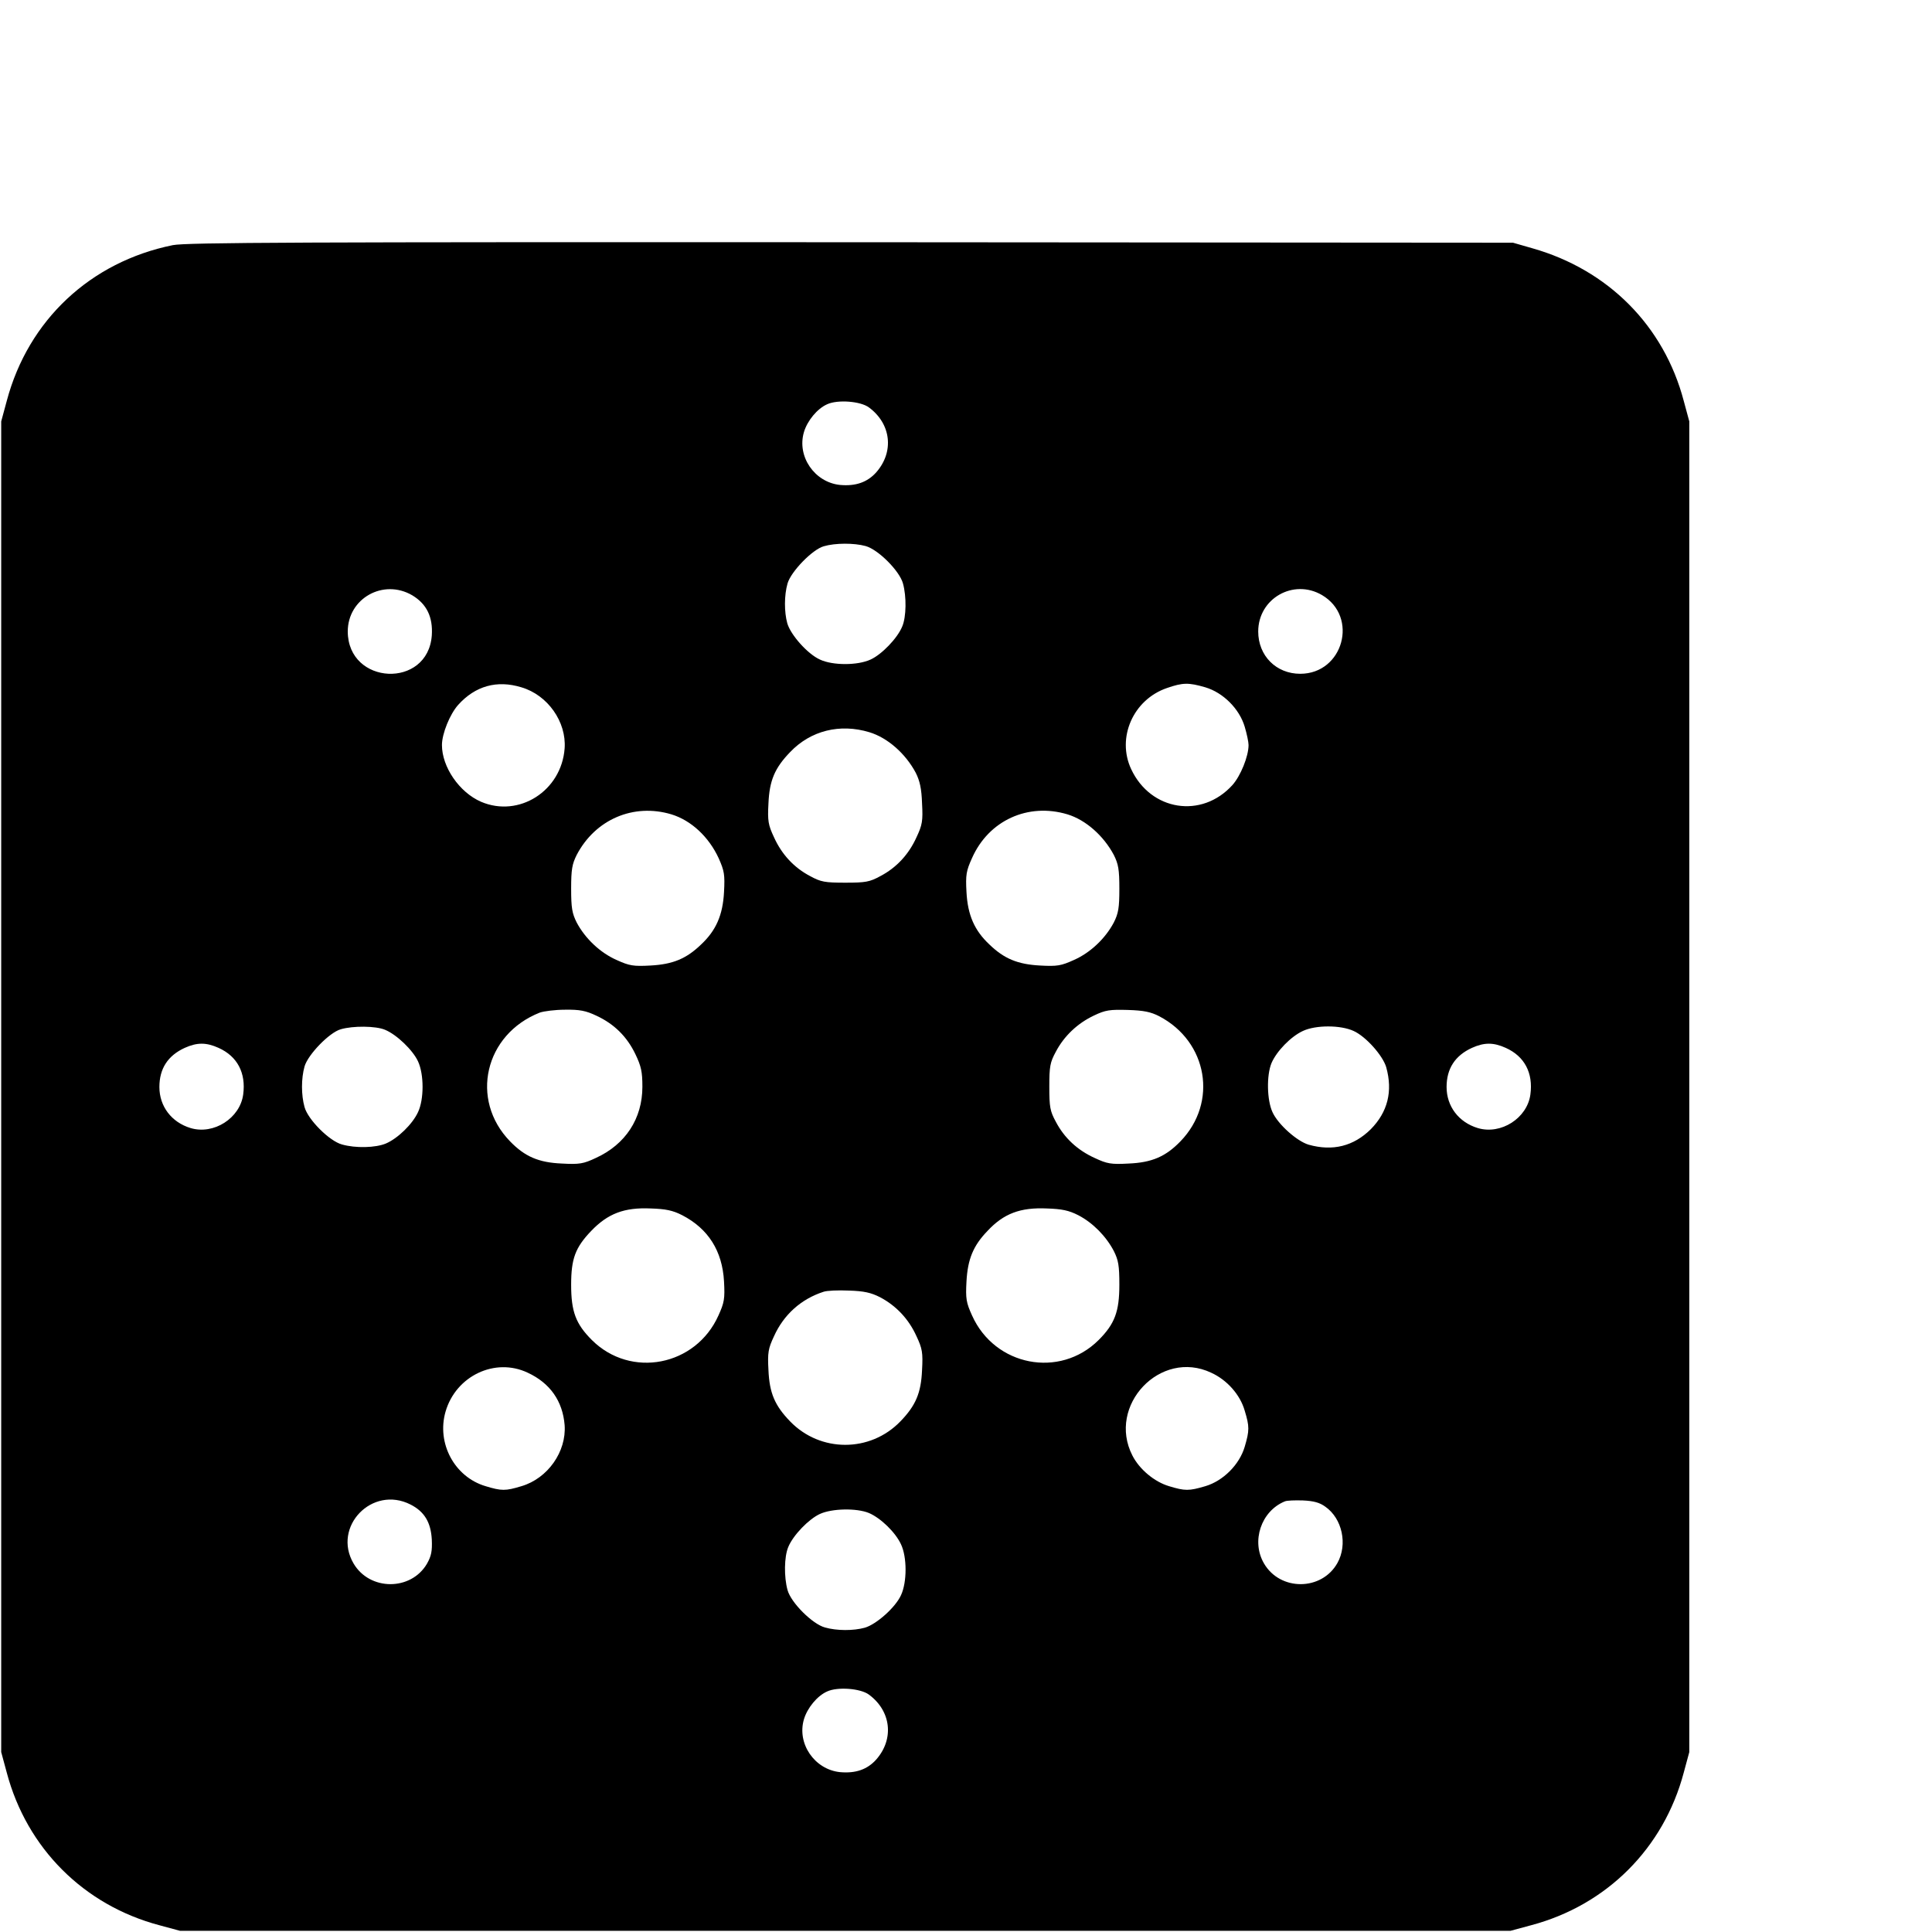 <?xml version="1.0" standalone="no"?>
<!DOCTYPE svg PUBLIC "-//W3C//DTD SVG 20010904//EN"
 "http://www.w3.org/TR/2001/REC-SVG-20010904/DTD/svg10.dtd">
<svg version="1.0" xmlns="http://www.w3.org/2000/svg"
 width="16pt" height="16pt" viewBox="0 0 16 16"
 preserveAspectRatio="xMidYMid meet">
<g transform="translate(0,16) scale(0.002,-0.002)"
fill="#000000" stroke="none">
<path d="M716 6985 c-341 -69 -599 -310 -688 -645 l-23 -85 0 -2755 0 -2755
23 -85 c83 -313 319 -549 632 -632 l85 -23 2755 0 2755 0 85 23 c313 83 549
319 632 632 l23 85 0 2755 0 2755 -23 85 c-82 311 -313 543 -627 632 l-80 23
-2740 2 c-2285 1 -2751 -1 -2809 -12z m2882 -672 c92 -68 105 -183 31 -268
-37 -42 -86 -59 -151 -53 -105 11 -179 118 -149 219 14 47 55 97 96 115 43 20
138 13 173 -13z m-14 -574 c52 -14 141 -103 155 -155 15 -54 14 -138 -3 -178
-20 -49 -85 -116 -131 -137 -54 -25 -157 -25 -210 0 -51 23 -121 102 -135 150
-13 47 -13 116 1 165 14 49 103 141 150 154 47 14 126 14 173 1z m-1877 -204
c60 -36 86 -90 81 -166 -16 -222 -347 -207 -348 16 0 137 147 220 267 150z
m3767 1 c153 -90 88 -326 -90 -326 -100 0 -174 75 -174 175 0 137 146 220 264
151z m-3315 -382 c109 -32 187 -143 179 -253 -13 -176 -189 -288 -346 -221
-90 39 -162 144 -162 235 0 47 33 128 67 166 71 79 161 104 262 73z m2832 0
c74 -22 141 -89 163 -163 9 -30 16 -64 16 -76 0 -47 -33 -128 -67 -166 -127
-140 -338 -107 -419 66 -61 130 8 288 148 336 66 23 90 23 159 3z m-1391 -186
c76 -23 150 -89 192 -168 17 -34 24 -66 26 -127 4 -72 1 -89 -23 -140 -32 -71
-83 -126 -150 -161 -44 -24 -61 -27 -145 -27 -84 0 -101 3 -145 27 -67 35
-118 90 -150 161 -24 51 -27 68 -23 140 4 95 26 147 90 213 85 89 206 119 328
82z m-820 -340 c82 -25 155 -93 196 -182 23 -52 26 -67 22 -140 -5 -95 -33
-159 -95 -217 -61 -59 -117 -82 -209 -87 -72 -4 -88 -1 -141 23 -68 30 -130
89 -165 155 -19 38 -23 60 -23 140 0 80 4 102 23 140 77 147 235 215 392 168z
m1640 0 c76 -23 150 -89 192 -168 19 -38 23 -60 23 -140 0 -80 -4 -102 -23
-140 -35 -66 -97 -125 -165 -155 -53 -24 -69 -27 -141 -23 -92 5 -148 28 -209
87 -62 58 -90 122 -95 217 -4 72 -1 88 23 141 69 156 232 230 395 181z m-1950
-834 c73 -34 126 -86 161 -159 24 -50 29 -73 29 -135 0 -132 -70 -239 -193
-295 -51 -24 -68 -27 -140 -23 -97 4 -154 29 -215 92 -168 173 -105 443 123
533 17 6 64 12 105 12 60 1 86 -4 130 -25z m2330 -2 c201 -105 244 -357 88
-518 -61 -63 -118 -88 -215 -92 -72 -4 -89 -1 -140 23 -71 32 -126 83 -161
150 -24 44 -27 61 -27 145 0 84 3 101 27 145 34 65 90 118 158 150 48 23 66
25 140 23 66 -2 95 -8 130 -26z m-3206 -56 c49 -20 116 -85 137 -131 25 -54
25 -157 0 -210 -23 -50 -84 -109 -133 -130 -43 -18 -126 -20 -182 -4 -52 14
-141 103 -155 155 -14 50 -14 118 0 168 14 49 103 141 150 154 51 15 145 14
183 -2z m4011 -5 c51 -23 121 -102 135 -150 28 -100 6 -186 -64 -257 -71 -70
-157 -92 -257 -64 -48 14 -127 84 -150 135 -23 50 -25 152 -4 203 21 49 80
110 130 133 53 25 156 25 210 0z m-4700 -70 c78 -35 114 -104 102 -193 -13
-98 -122 -168 -218 -139 -79 24 -129 90 -129 170 0 76 35 130 105 162 51 23
89 23 140 0z m5330 0 c78 -35 114 -104 102 -193 -13 -98 -122 -168 -218 -139
-79 24 -129 90 -129 170 0 76 35 130 105 162 51 23 89 23 140 0z m-3410 -693
c108 -56 166 -148 173 -274 4 -72 1 -88 -23 -141 -94 -210 -363 -262 -524
-102 -67 67 -86 118 -86 229 0 108 17 154 83 223 69 72 137 98 247 93 62 -2
91 -8 130 -28z m1640 0 c60 -31 115 -87 147 -148 19 -38 23 -60 23 -140 0
-111 -19 -162 -86 -229 -161 -160 -430 -108 -524 102 -24 53 -27 69 -23 141 5
92 28 148 87 209 67 72 136 98 246 93 62 -2 91 -8 130 -28z m-820 -340 c66
-35 118 -90 150 -161 24 -51 27 -68 23 -140 -4 -95 -26 -147 -90 -213 -125
-129 -331 -129 -456 0 -64 66 -86 118 -90 213 -4 72 -1 89 23 140 40 89 112
154 205 184 14 5 61 7 105 5 62 -2 91 -8 130 -28z m-1460 -312 c93 -43 145
-118 153 -217 8 -110 -70 -221 -179 -253 -66 -20 -82 -20 -148 0 -129 38 -204
178 -166 309 43 148 205 225 340 161z m2830 0 c66 -30 120 -91 139 -157 20
-66 20 -82 0 -150 -22 -74 -89 -141 -163 -163 -68 -20 -84 -20 -150 0 -61 18
-123 70 -152 127 -106 207 116 442 326 343z m-3315 -546 c57 -29 84 -73 88
-145 2 -48 -2 -68 -20 -100 -66 -113 -237 -113 -304 1 -89 152 77 325 236 244z
m3788 -9 c70 -49 93 -156 50 -233 -65 -116 -237 -117 -304 -2 -54 92 -12 217
86 257 8 4 42 5 75 4 45 -2 70 -9 93 -26z m-1890 -26 c49 -21 110 -80 133
-130 25 -53 25 -156 0 -210 -23 -51 -102 -121 -150 -135 -47 -13 -116 -13
-165 1 -52 14 -141 103 -155 155 -15 54 -14 138 3 178 20 49 85 116 131 137
50 23 152 25 203 4z m0 -752 c92 -68 105 -183 31 -268 -37 -42 -86 -59 -151
-53 -105 11 -179 118 -149 219 14 47 55 97 96 115 43 20 138 13 173 -13z"/>
</g>
</svg>
